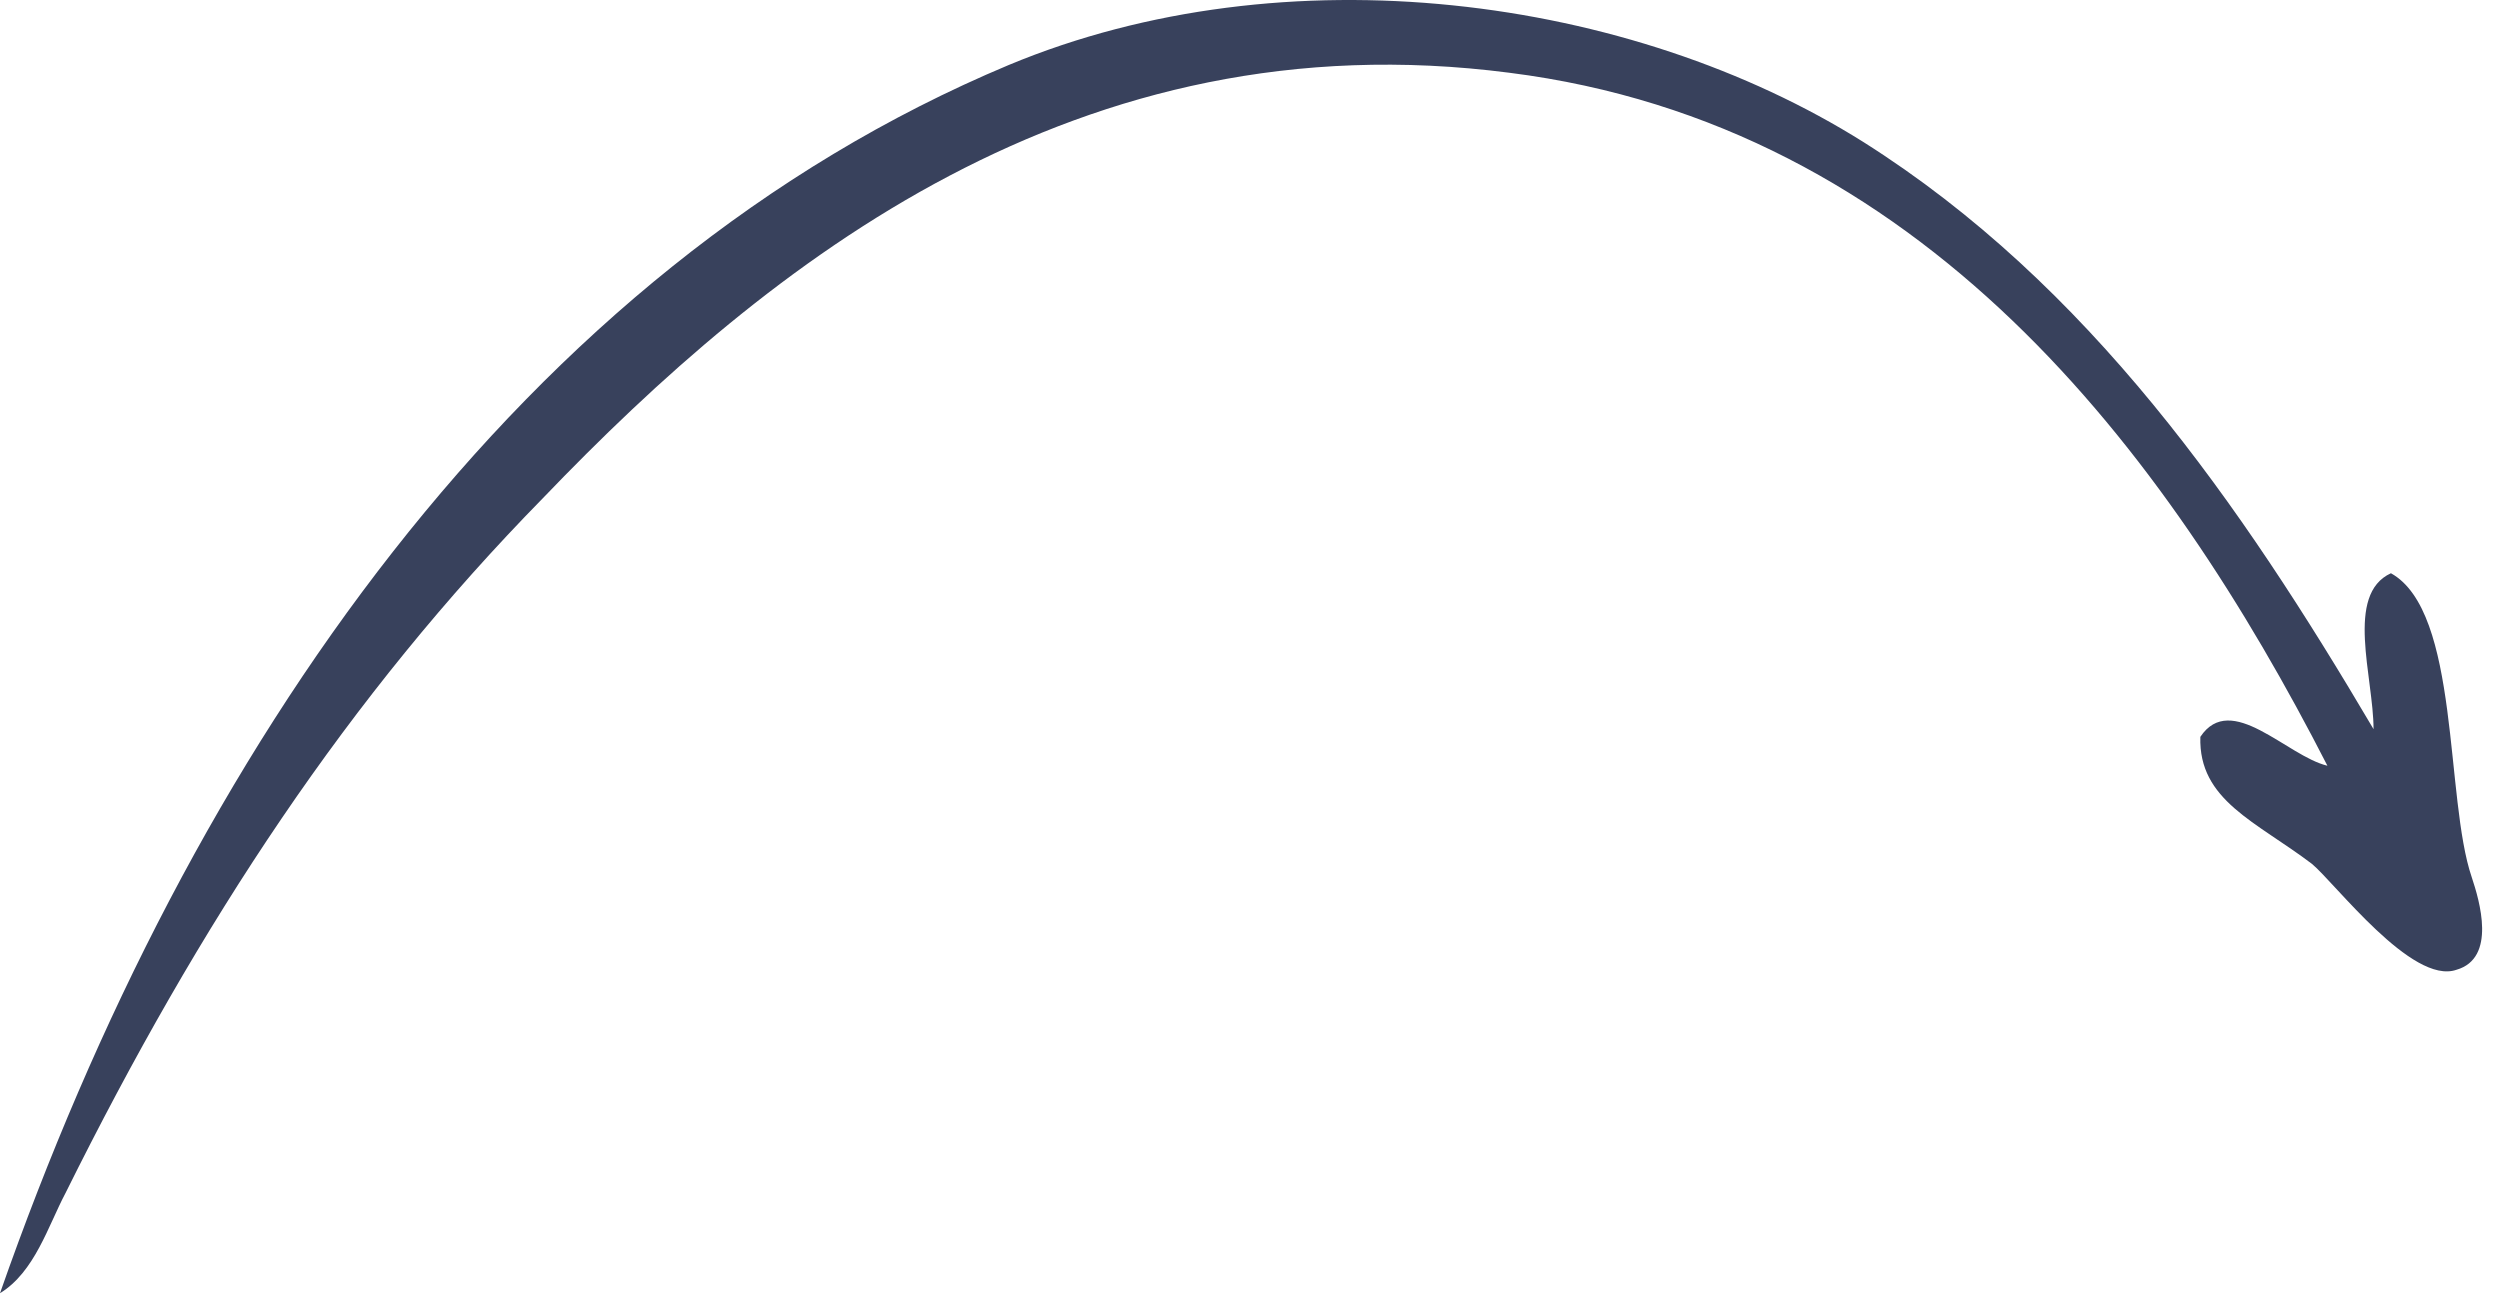 <?xml version="1.0" encoding="UTF-8"?>
<svg xmlns="http://www.w3.org/2000/svg" xmlns:v="https://vecta.io/nano" width="115" height="60" fill="none">
  <path fill-rule="evenodd" d="M101.216 33.895c1.416-2.124 3.984.886 5.845 1.329C99.624 20.701 88.375 5.736 69.425 3.346 49.589.776 35.423 12.024 24.974 22.915c-8.945 9.122-15.763 19.48-21.962 31.968-.796 1.504-1.416 3.63-3.012 4.604 8.768-25.06 24-47.11 46.4-56.496C59.153-2.322 75.005-.198 85.718 6.534c10.363 6.551 17.358 16.646 23.465 27.007 0-2.392-1.326-6.198.8-7.172 3.188 1.772 2.477 10.36 3.719 13.99.354 1.064 1.15 3.72-.708 4.252-2.037.708-5.579-3.986-6.642-4.87-2.567-1.95-5.225-2.922-5.136-5.845z" fill="#38415c"></path>
</svg>
